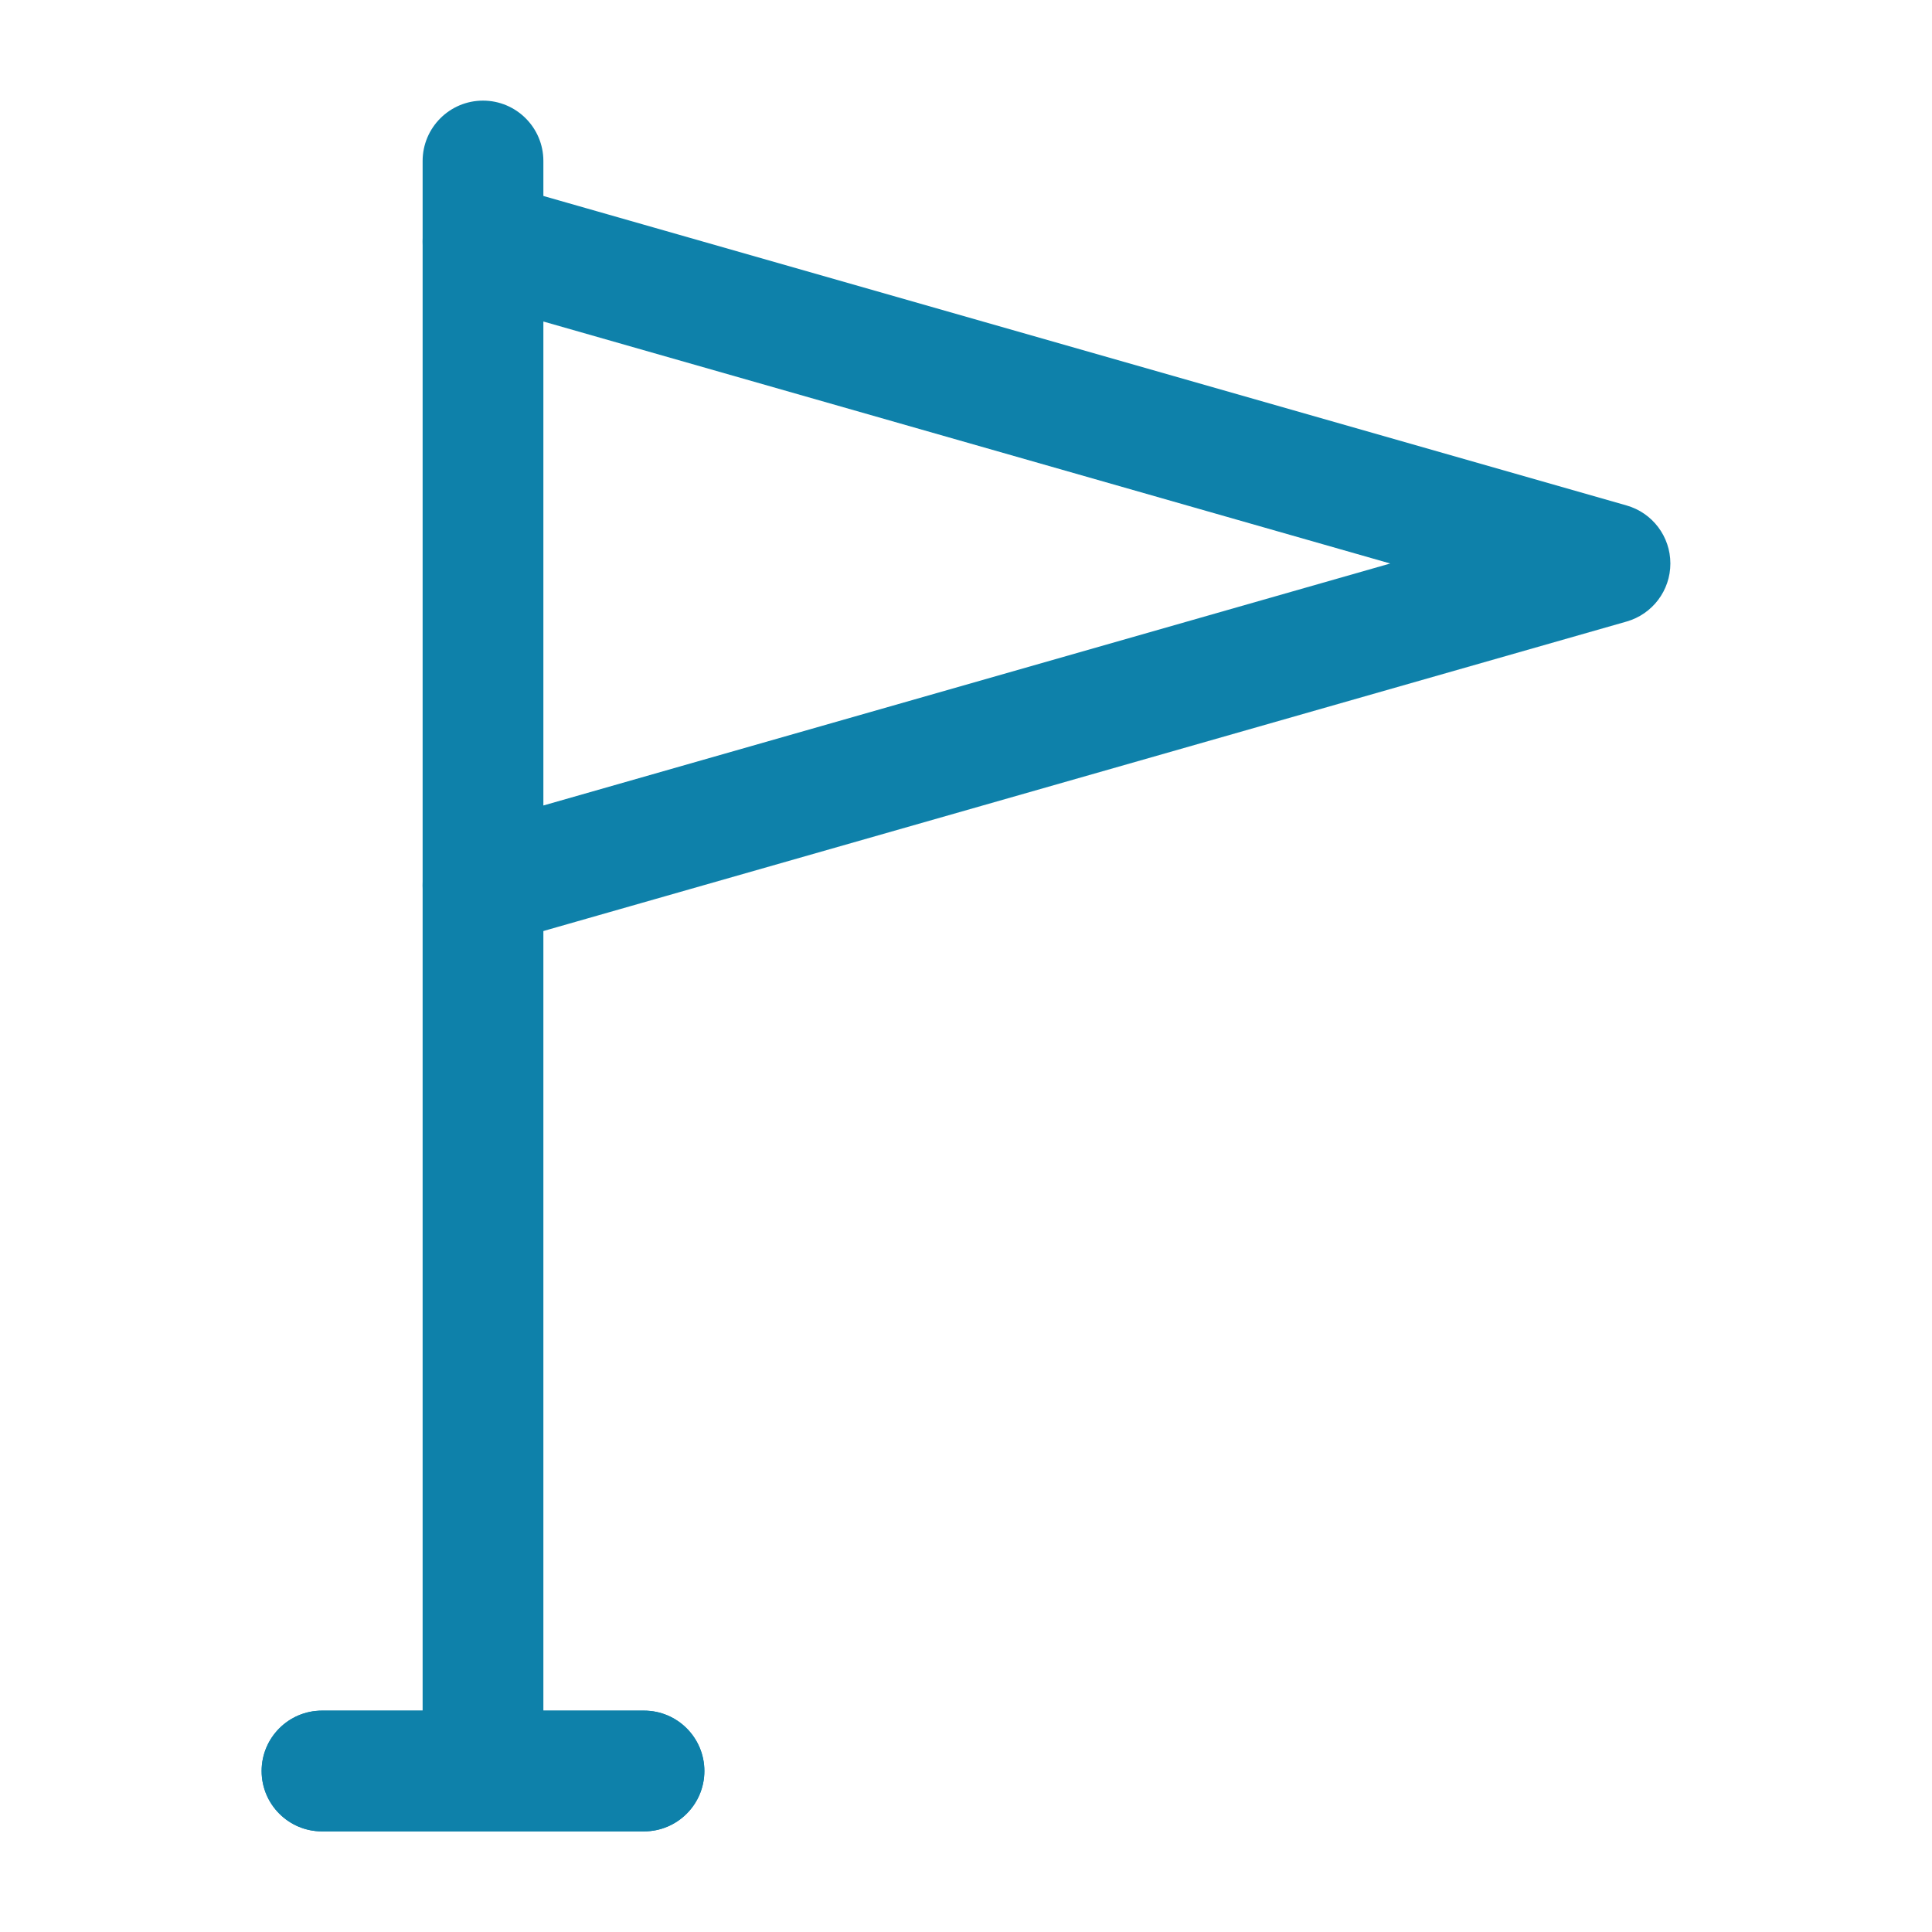 <svg width="24" height="24" viewBox="0 0 24 24" fill="none" xmlns="http://www.w3.org/2000/svg">
<path fill-rule="evenodd" clip-rule="evenodd" d="M6 1.25C6.414 1.25 6.75 1.586 6.75 2V3C6.75 3.414 6.414 3.75 6 3.75C5.586 3.75 5.25 3.414 5.25 3V2C5.25 1.586 5.586 1.25 6 1.25ZM6 10.25C6.414 10.25 6.75 10.586 6.75 11V21.25H8C8.414 21.25 8.75 21.586 8.75 22C8.75 22.414 8.414 22.75 8 22.75H4C3.586 22.75 3.25 22.414 3.25 22C3.25 21.586 3.586 21.25 4 21.25H5.25V11C5.25 10.586 5.586 10.25 6 10.25Z" fill="#0E81AA"/>
<path fill-rule="evenodd" clip-rule="evenodd" d="M3.25 22C3.25 21.586 3.586 21.25 4 21.25H8C8.414 21.25 8.75 21.586 8.75 22C8.75 22.414 8.414 22.75 8 22.75H4C3.586 22.75 3.25 22.414 3.25 22Z" fill="#0E81AA"/>
<path fill-rule="evenodd" clip-rule="evenodd" d="M5.548 2.401C5.736 2.26 5.98 2.214 6.206 2.279L20.206 6.279C20.528 6.371 20.75 6.665 20.75 7C20.75 7.335 20.528 7.629 20.206 7.721L6.206 11.721C5.98 11.786 5.736 11.741 5.548 11.599C5.36 11.457 5.25 11.235 5.25 11V3C5.25 2.765 5.36 2.543 5.548 2.401ZM6.75 3.994V10.006L17.27 7L6.75 3.994Z" fill="#0E81AA"/>
</svg>
